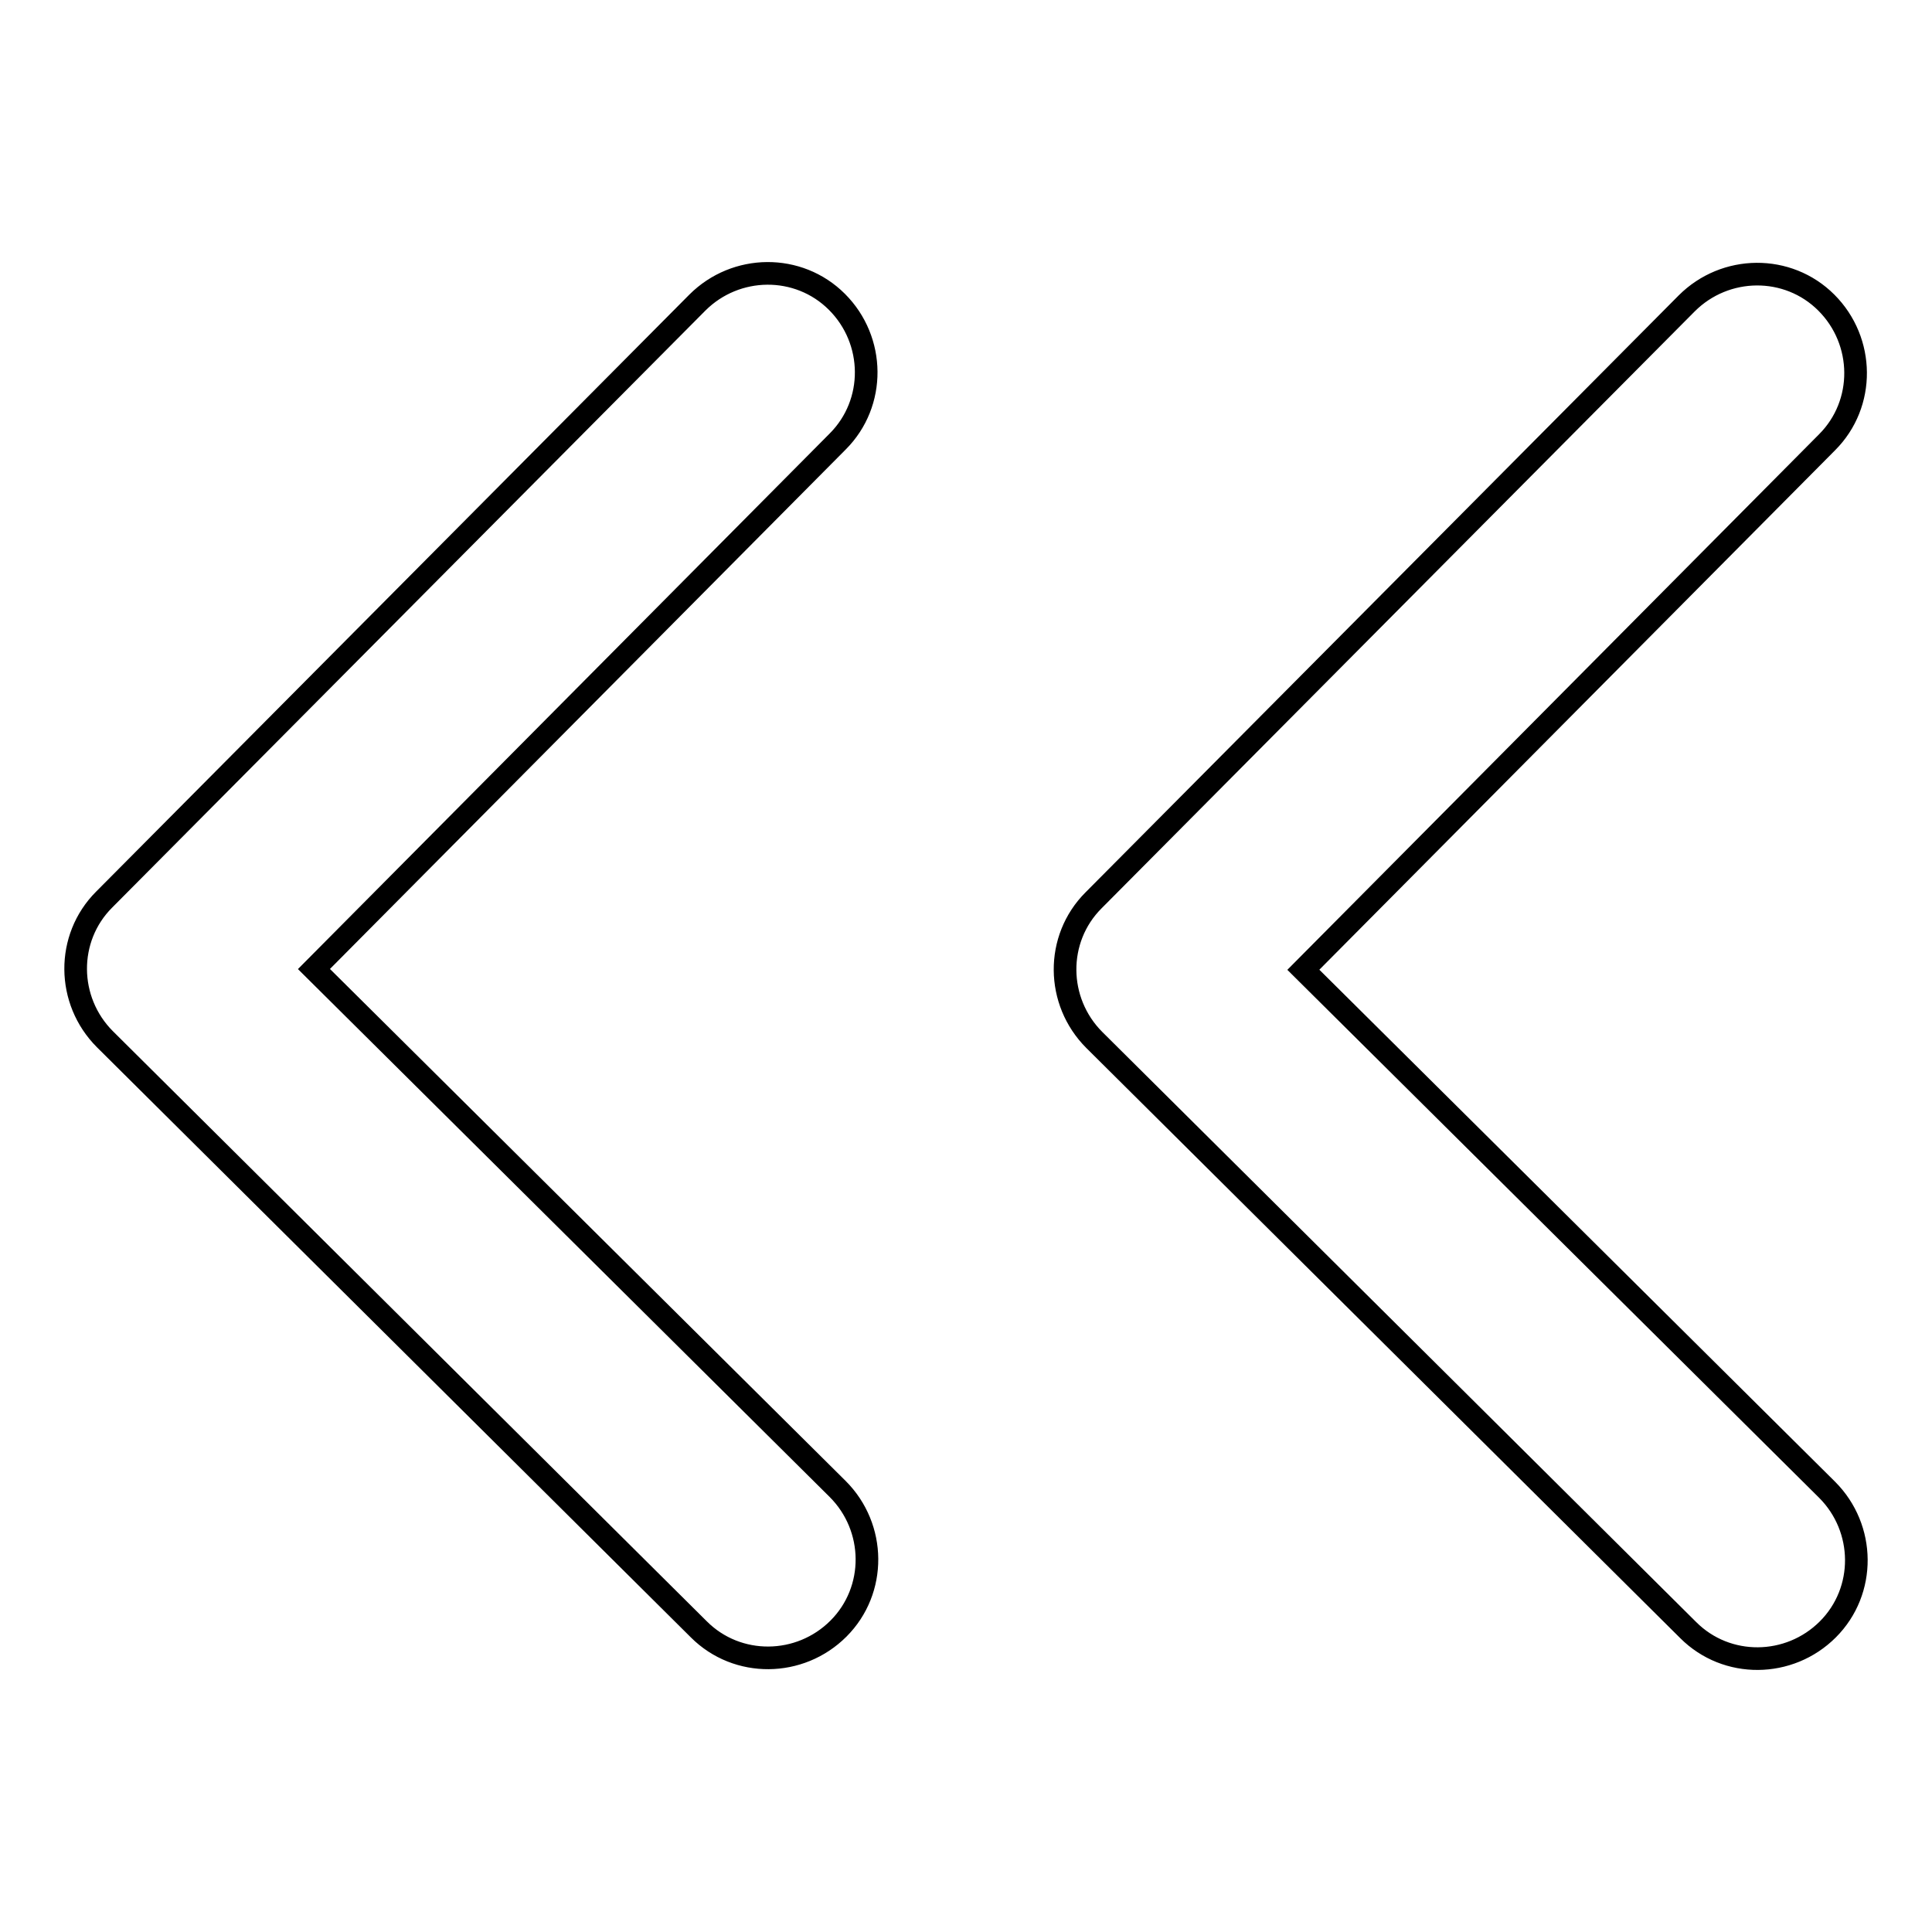 <?xml version="1.0" encoding="utf-8"?>
<!-- Svg Vector Icons : http://www.onlinewebfonts.com/icon -->
<!DOCTYPE svg PUBLIC "-//W3C//DTD SVG 1.1//EN" "http://www.w3.org/Graphics/SVG/1.1/DTD/svg11.dtd">
<svg version="1.1" xmlns="http://www.w3.org/2000/svg" xmlns:xlink="http://www.w3.org/1999/xlink" x="0px" y="0px" viewBox="0 0 256 256" enable-background="new 0 0 256 256" xml:space="preserve">
<g> <path stroke-width="3" fill-opacity="0" stroke="#000000"  d="M41.6,128.4l69.4,68.9c5.1,5.1,5.2,13.4,0.1,18.5c-5.1,5.1-13.4,5.2-18.5,0.1l-78.7-78.2 c-5.1-5.1-5.2-13.4-0.1-18.5l78.6-79.1c5.1-5.1,13.4-5.2,18.5-0.1c5.1,5.1,5.2,13.4,0.1,18.5L41.6,128.4z M242.1,197.4 c5.1,5.1,5.2,13.4,0.1,18.5s-13.4,5.2-18.5,0.1L145,137.8c-5.1-5.1-5.2-13.4-0.1-18.5l78.6-79.1c5.1-5.1,13.4-5.2,18.5-0.1 c5.1,5.1,5.2,13.4,0.1,18.5l-69.4,69.9L242.1,197.4z"/></g>
</svg>